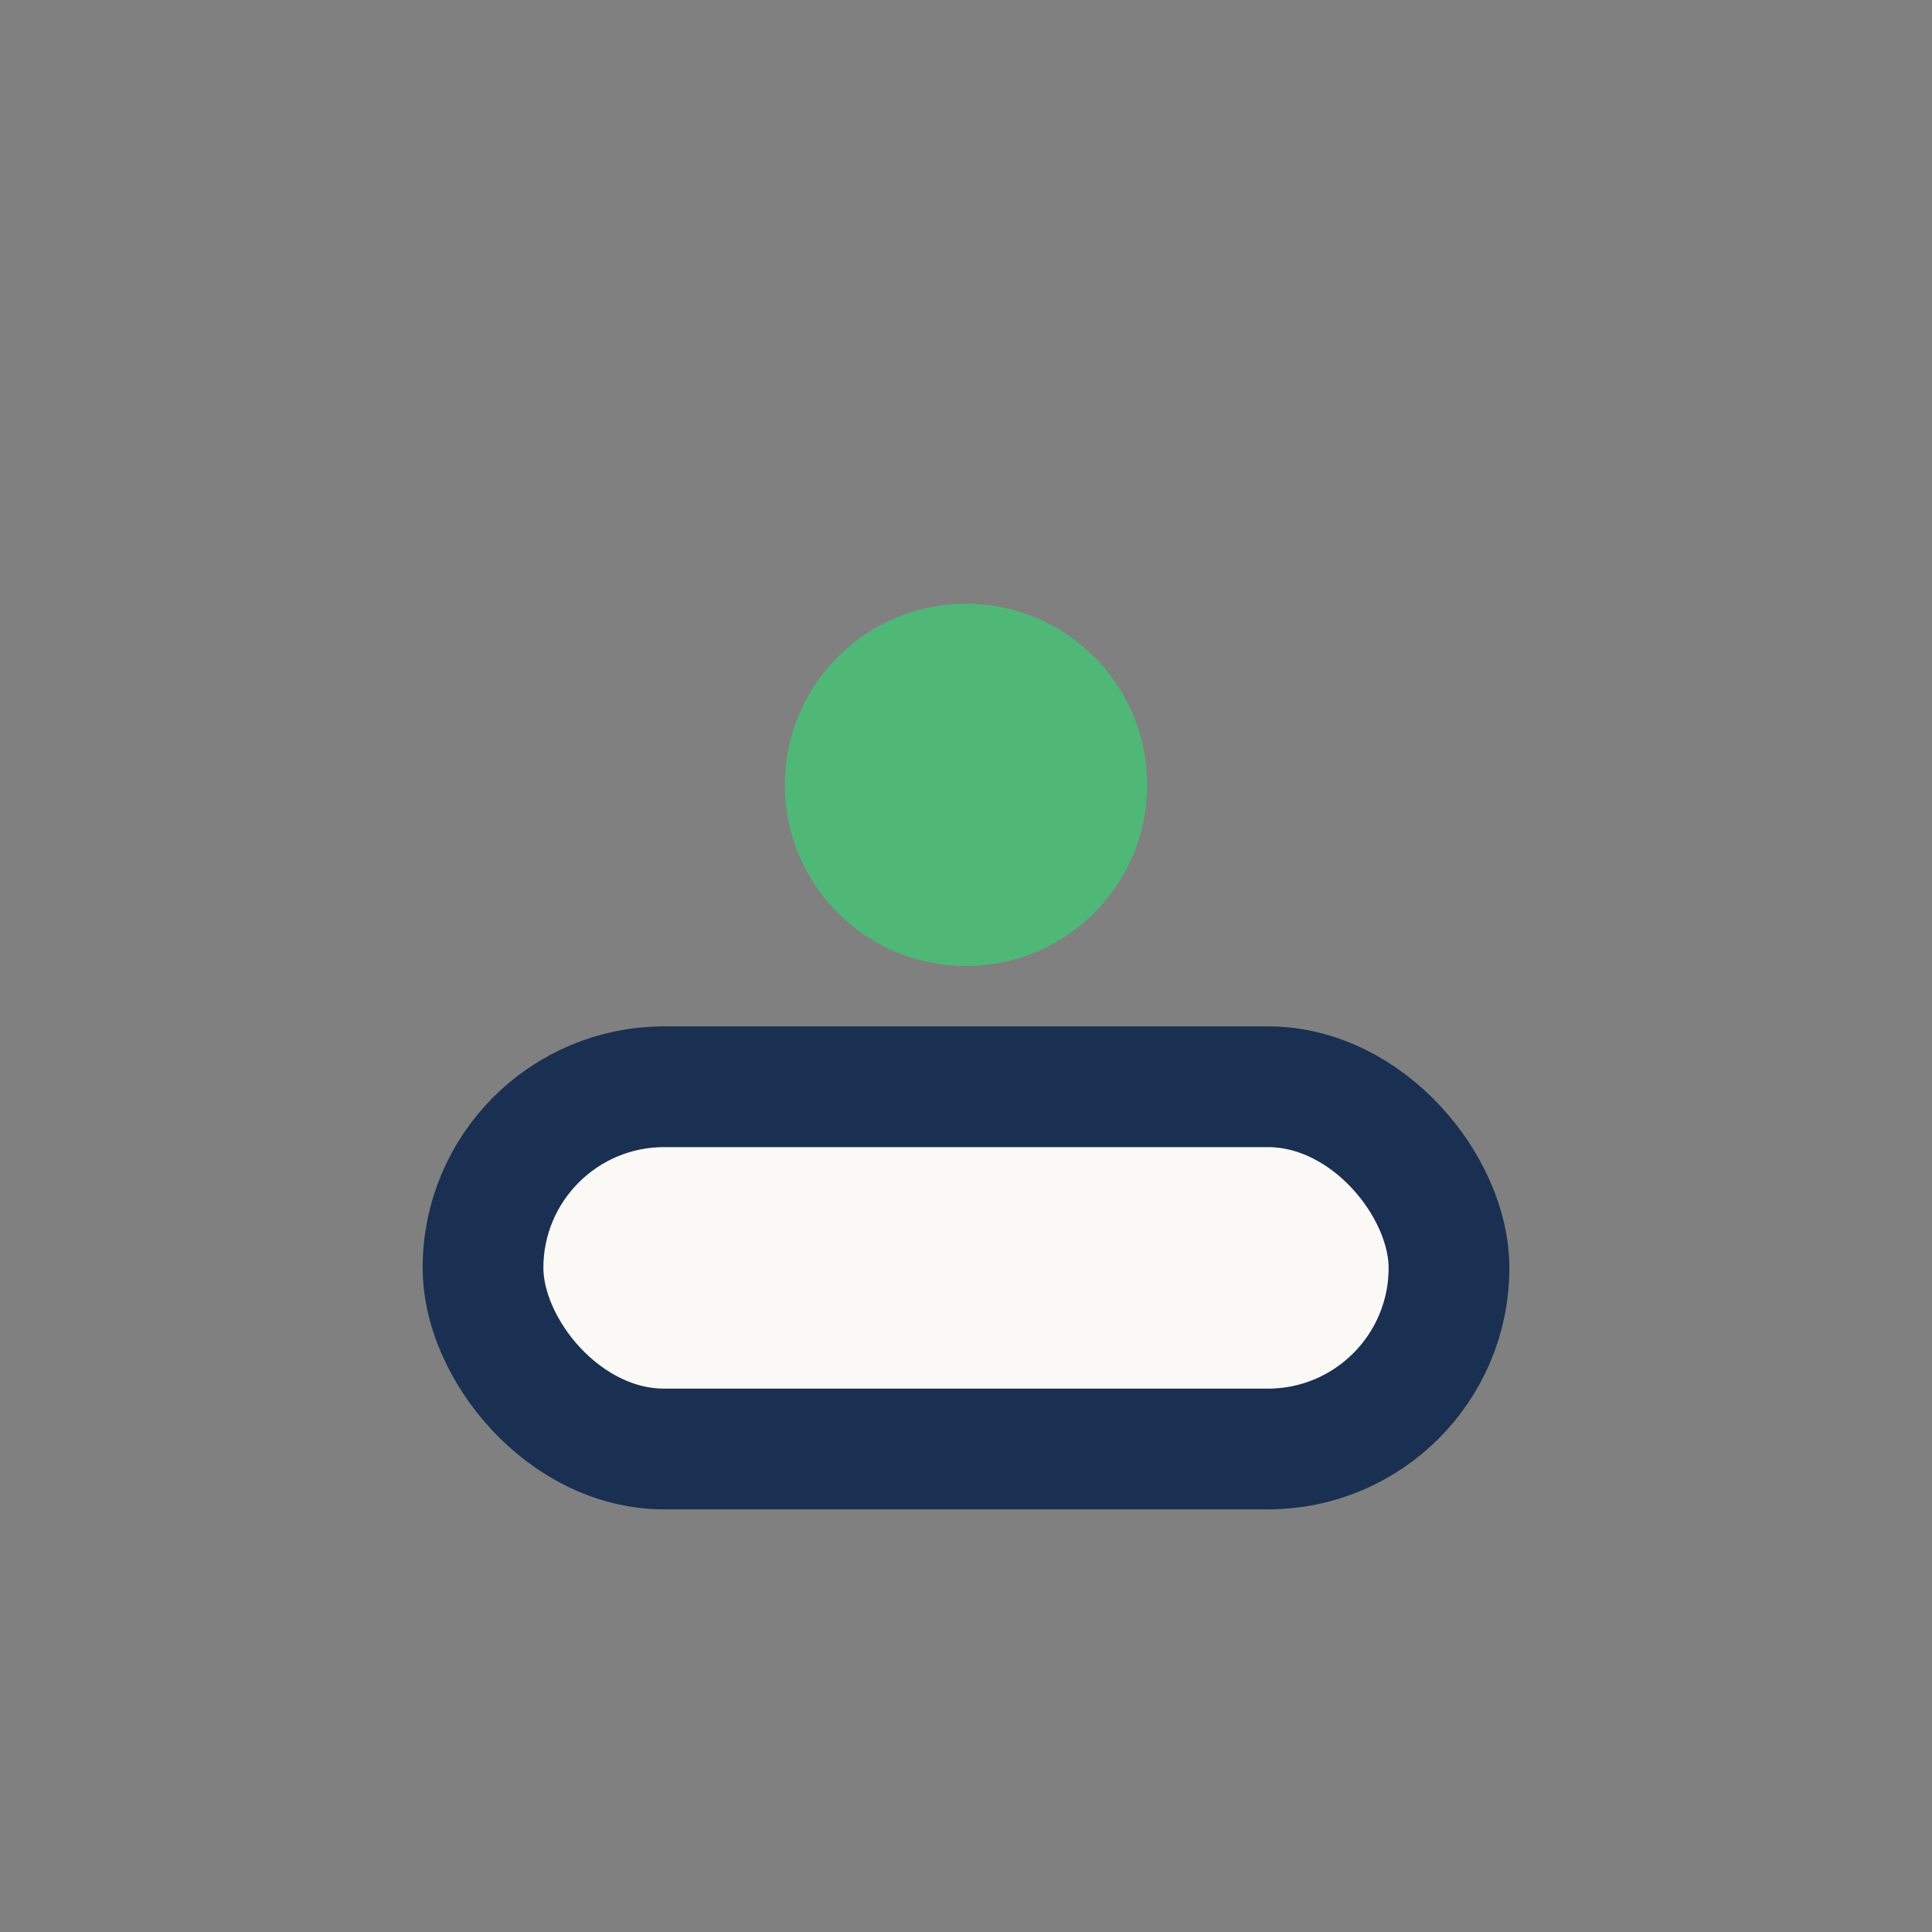 <?xml version="1.0" encoding="UTF-8"?>
<svg xmlns="http://www.w3.org/2000/svg" width="32" height="32" viewBox="0 0 32 32"><rect x="0" y="0" width="32" height="32" fill="#808080" stroke="none"/><rect x="8" y="18" width="16" height="6" rx="3" fill="#FAF9F6" stroke="#1A3052" stroke-width="2"/><circle cx="16" cy="13" r="3" fill="#4FB877"/></svg>